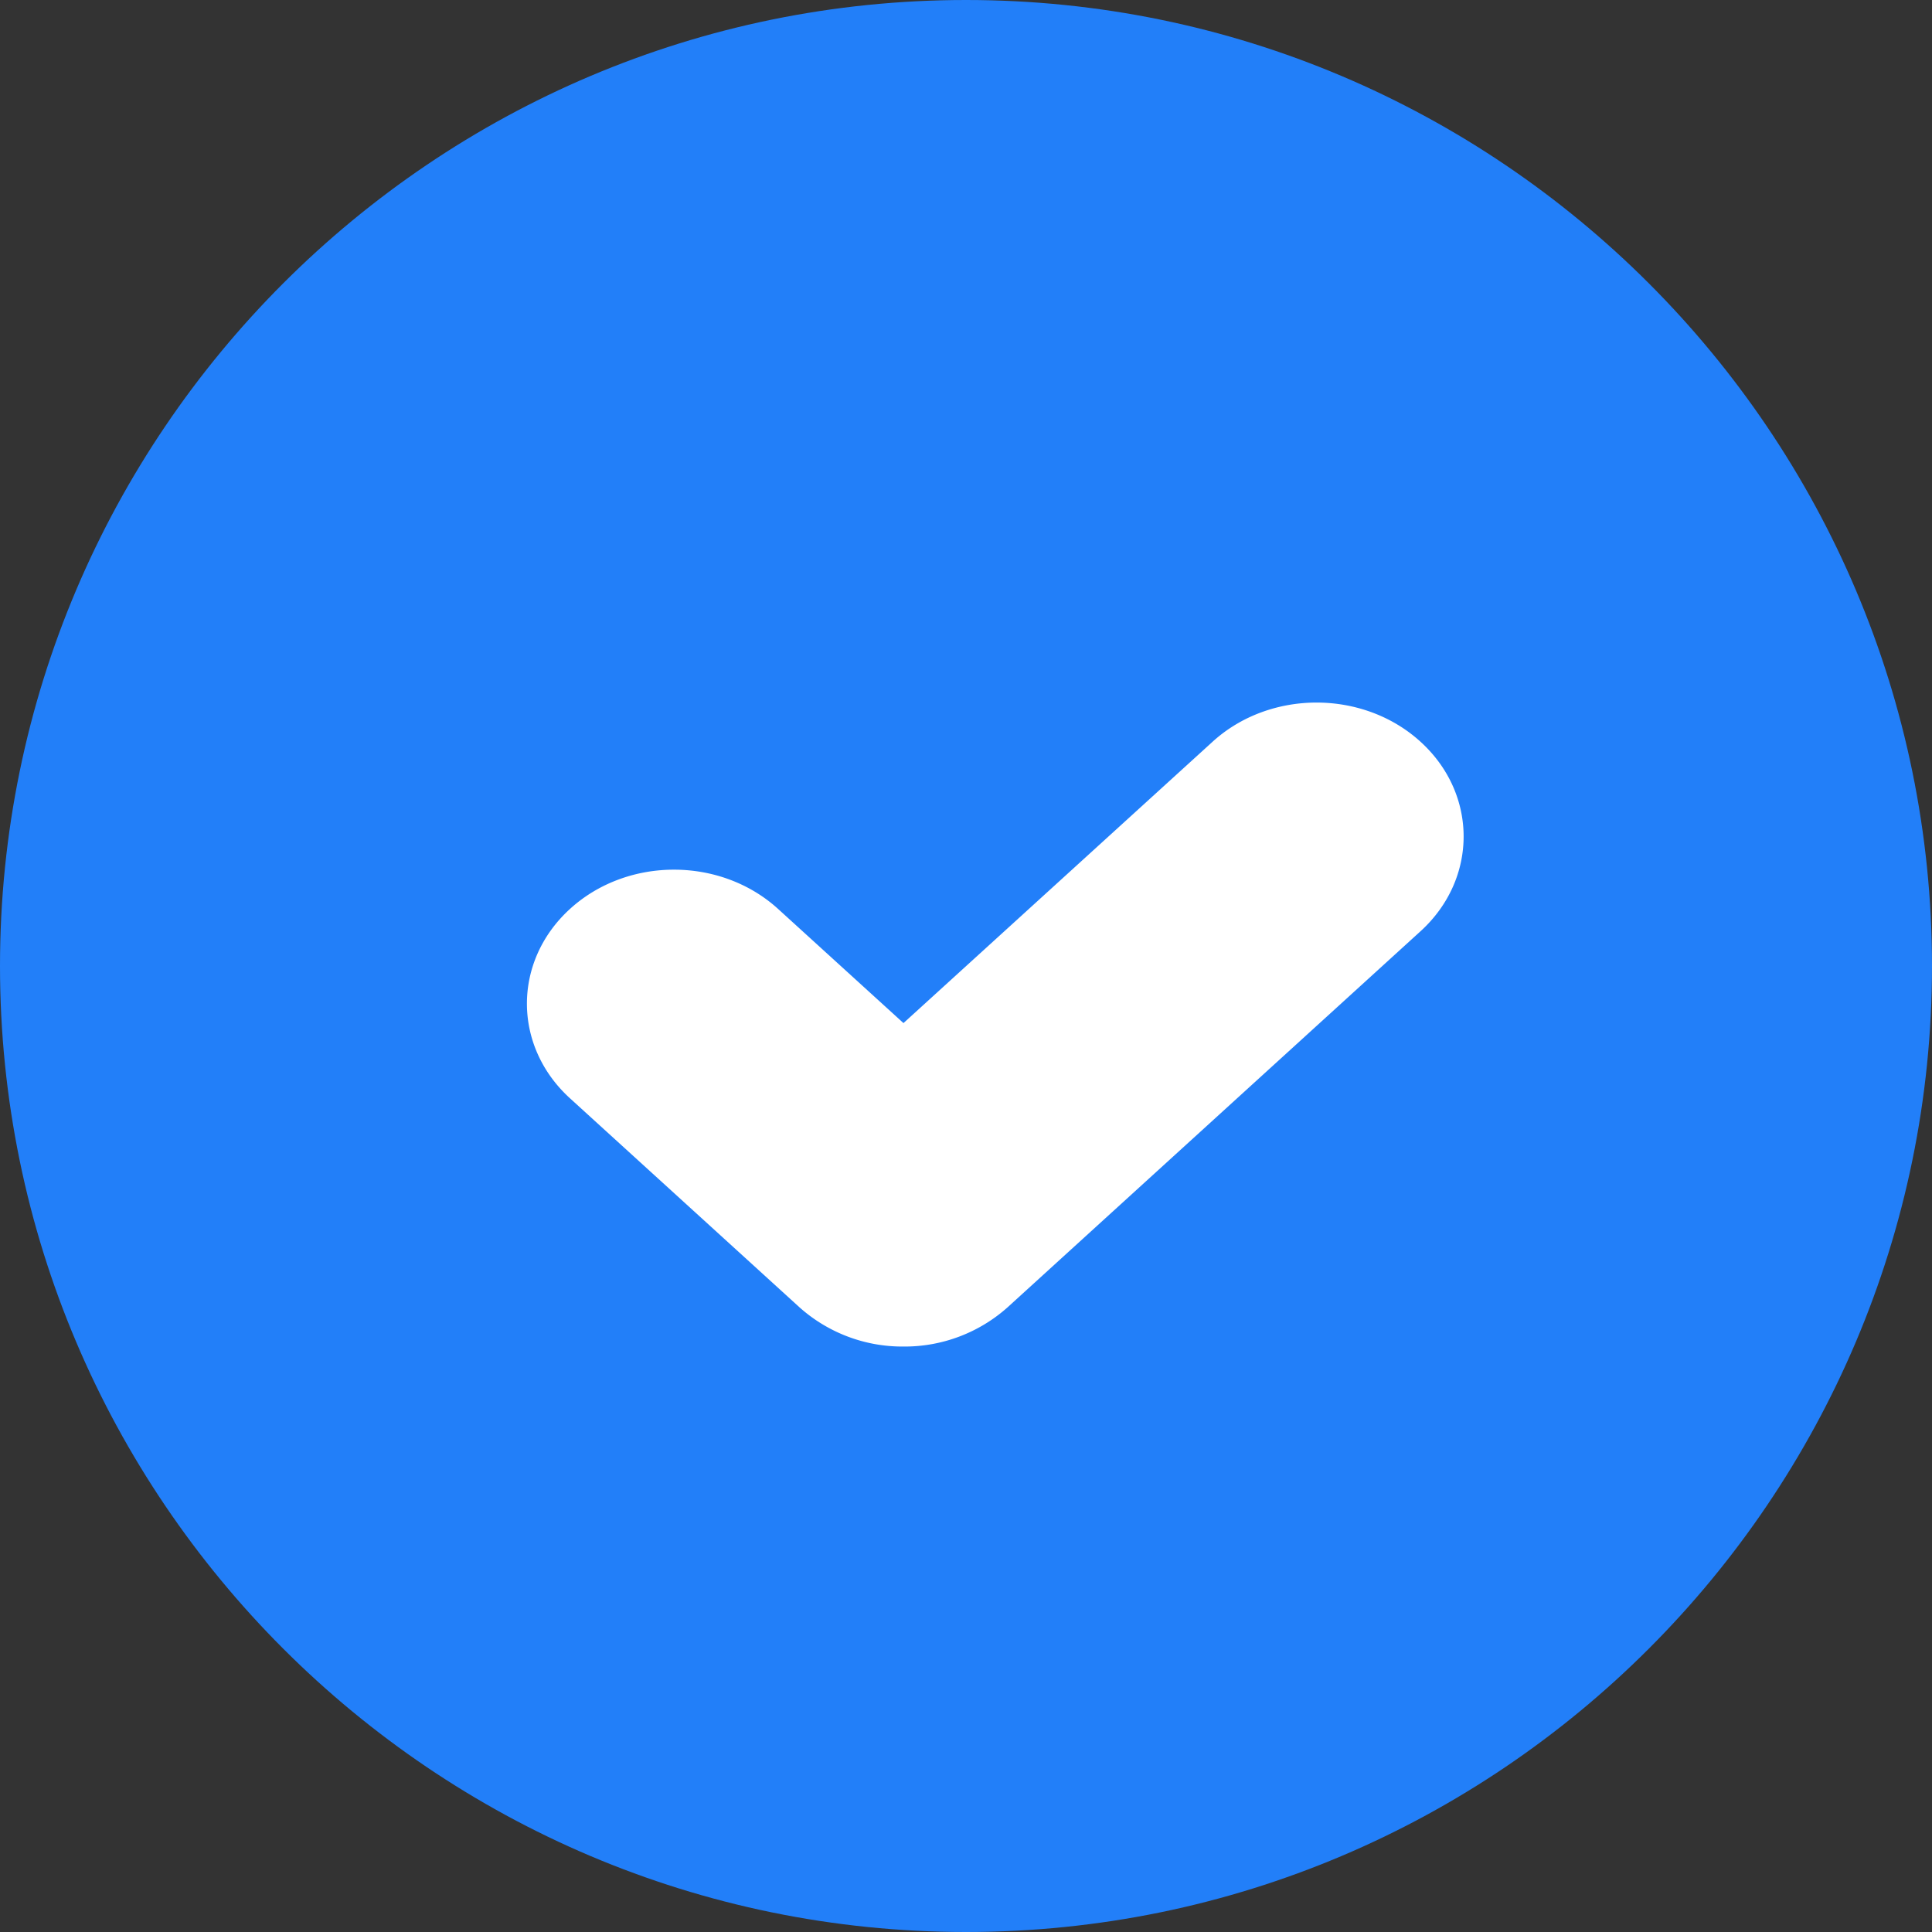 <svg width="33" height="33" xmlns="http://www.w3.org/2000/svg">
    <rect width="100%" height="100%" fill="#333333" stroke="none"/>
    <g fill-rule="nonzero" fill="none">
        <path d="M16.5 0C7.403 0 0 7.402 0 16.5 0 25.598 7.403 33 16.5 33 25.599 33 33 25.598 33 16.5 33 7.402 25.599 0 16.5 0z" fill="#227FF9"/>
        <path d="M24.264 15.906 17.21 22.33a2.64 2.64 0 0 1-1.778.67 2.638 2.638 0 0 1-1.776-.67l-3.92-3.57c-.981-.893-.981-2.341 0-3.235.981-.894 2.571-.894 3.554 0l2.142 1.95 5.279-4.805c.98-.893 2.573-.893 3.553 0 .981.893.981 2.342 0 3.236z" fill="#FFF"/>
    </g>
</svg>
